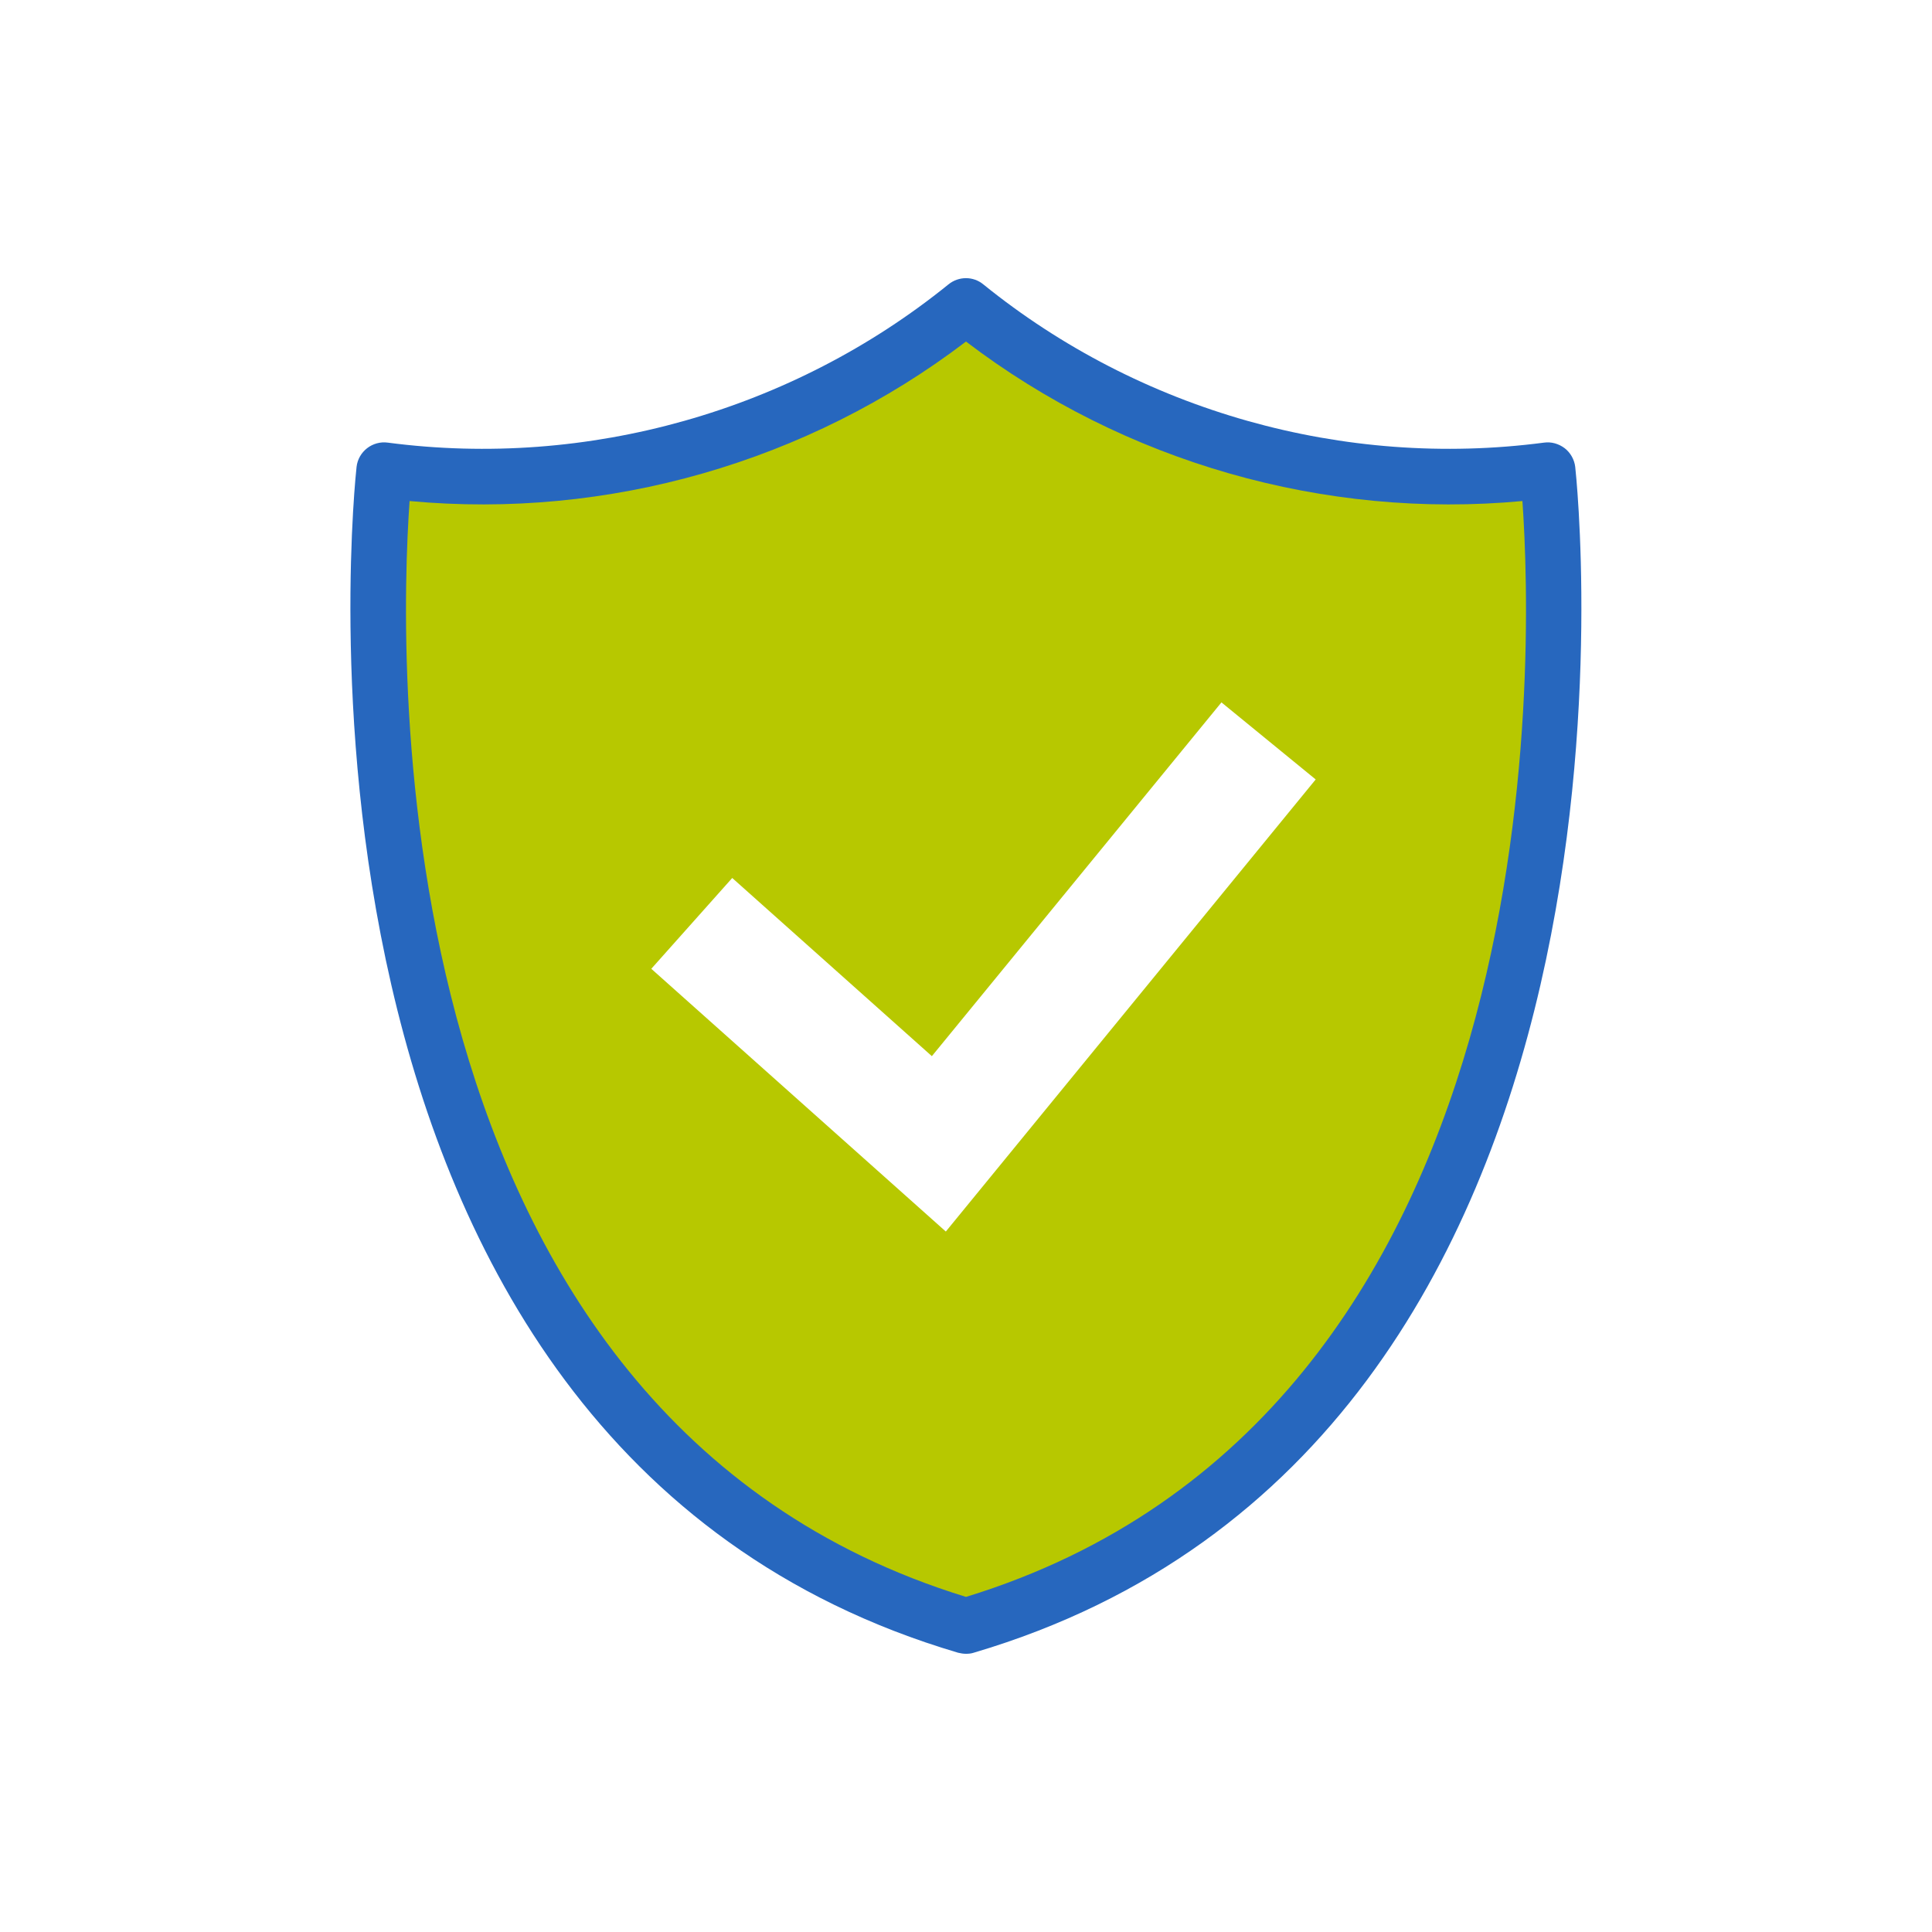 <svg xmlns="http://www.w3.org/2000/svg" width="90" height="90" viewBox="0 0 90 90"><defs><style>.e{fill:none;}.f{fill:#b7c800;}.g{fill:#2767be;}.h{clip-path:url(#b);}</style><clipPath id="b"><rect class="e" width="90" height="90"/></clipPath></defs><g class="h"><g id="c"><path id="d" class="f" d="m72.1,21.9c-9.7,1.27-19.49-1.49-27.1-7.64-7.61,6.15-17.4,8.91-27.1,7.64,0,0-5.22,44.29,27.1,53.85,32.32-9.55,27.1-53.85,27.1-53.85m-28.04,35.47l-13.72-12.24,3.77-4.23,9.3,8.3,13.49-16.48,4.39,3.59-17.23,21.06Z"/><path class="g" d="m45,77.04c-.12,0-.25-.02-.37-.05C11.64,67.24,16.56,22.2,16.61,21.75c.04-.35.22-.66.49-.87.27-.21.62-.31.97-.26,9.3,1.22,18.82-1.47,26.11-7.37.48-.39,1.16-.39,1.63,0,7.29,5.9,16.81,8.59,26.11,7.37.35-.05.69.05.97.26.27.21.45.53.49.87.05.45,4.97,45.49-28.02,55.24-.12.04-.24.05-.37.05ZM19.08,23.34c-.51,7.22-1.55,42.61,25.92,51.05,27.47-8.43,26.43-43.82,25.92-51.05-9.22.86-18.55-1.81-25.92-7.43-7.37,5.62-16.69,8.29-25.92,7.43Z"/></g></g></svg>